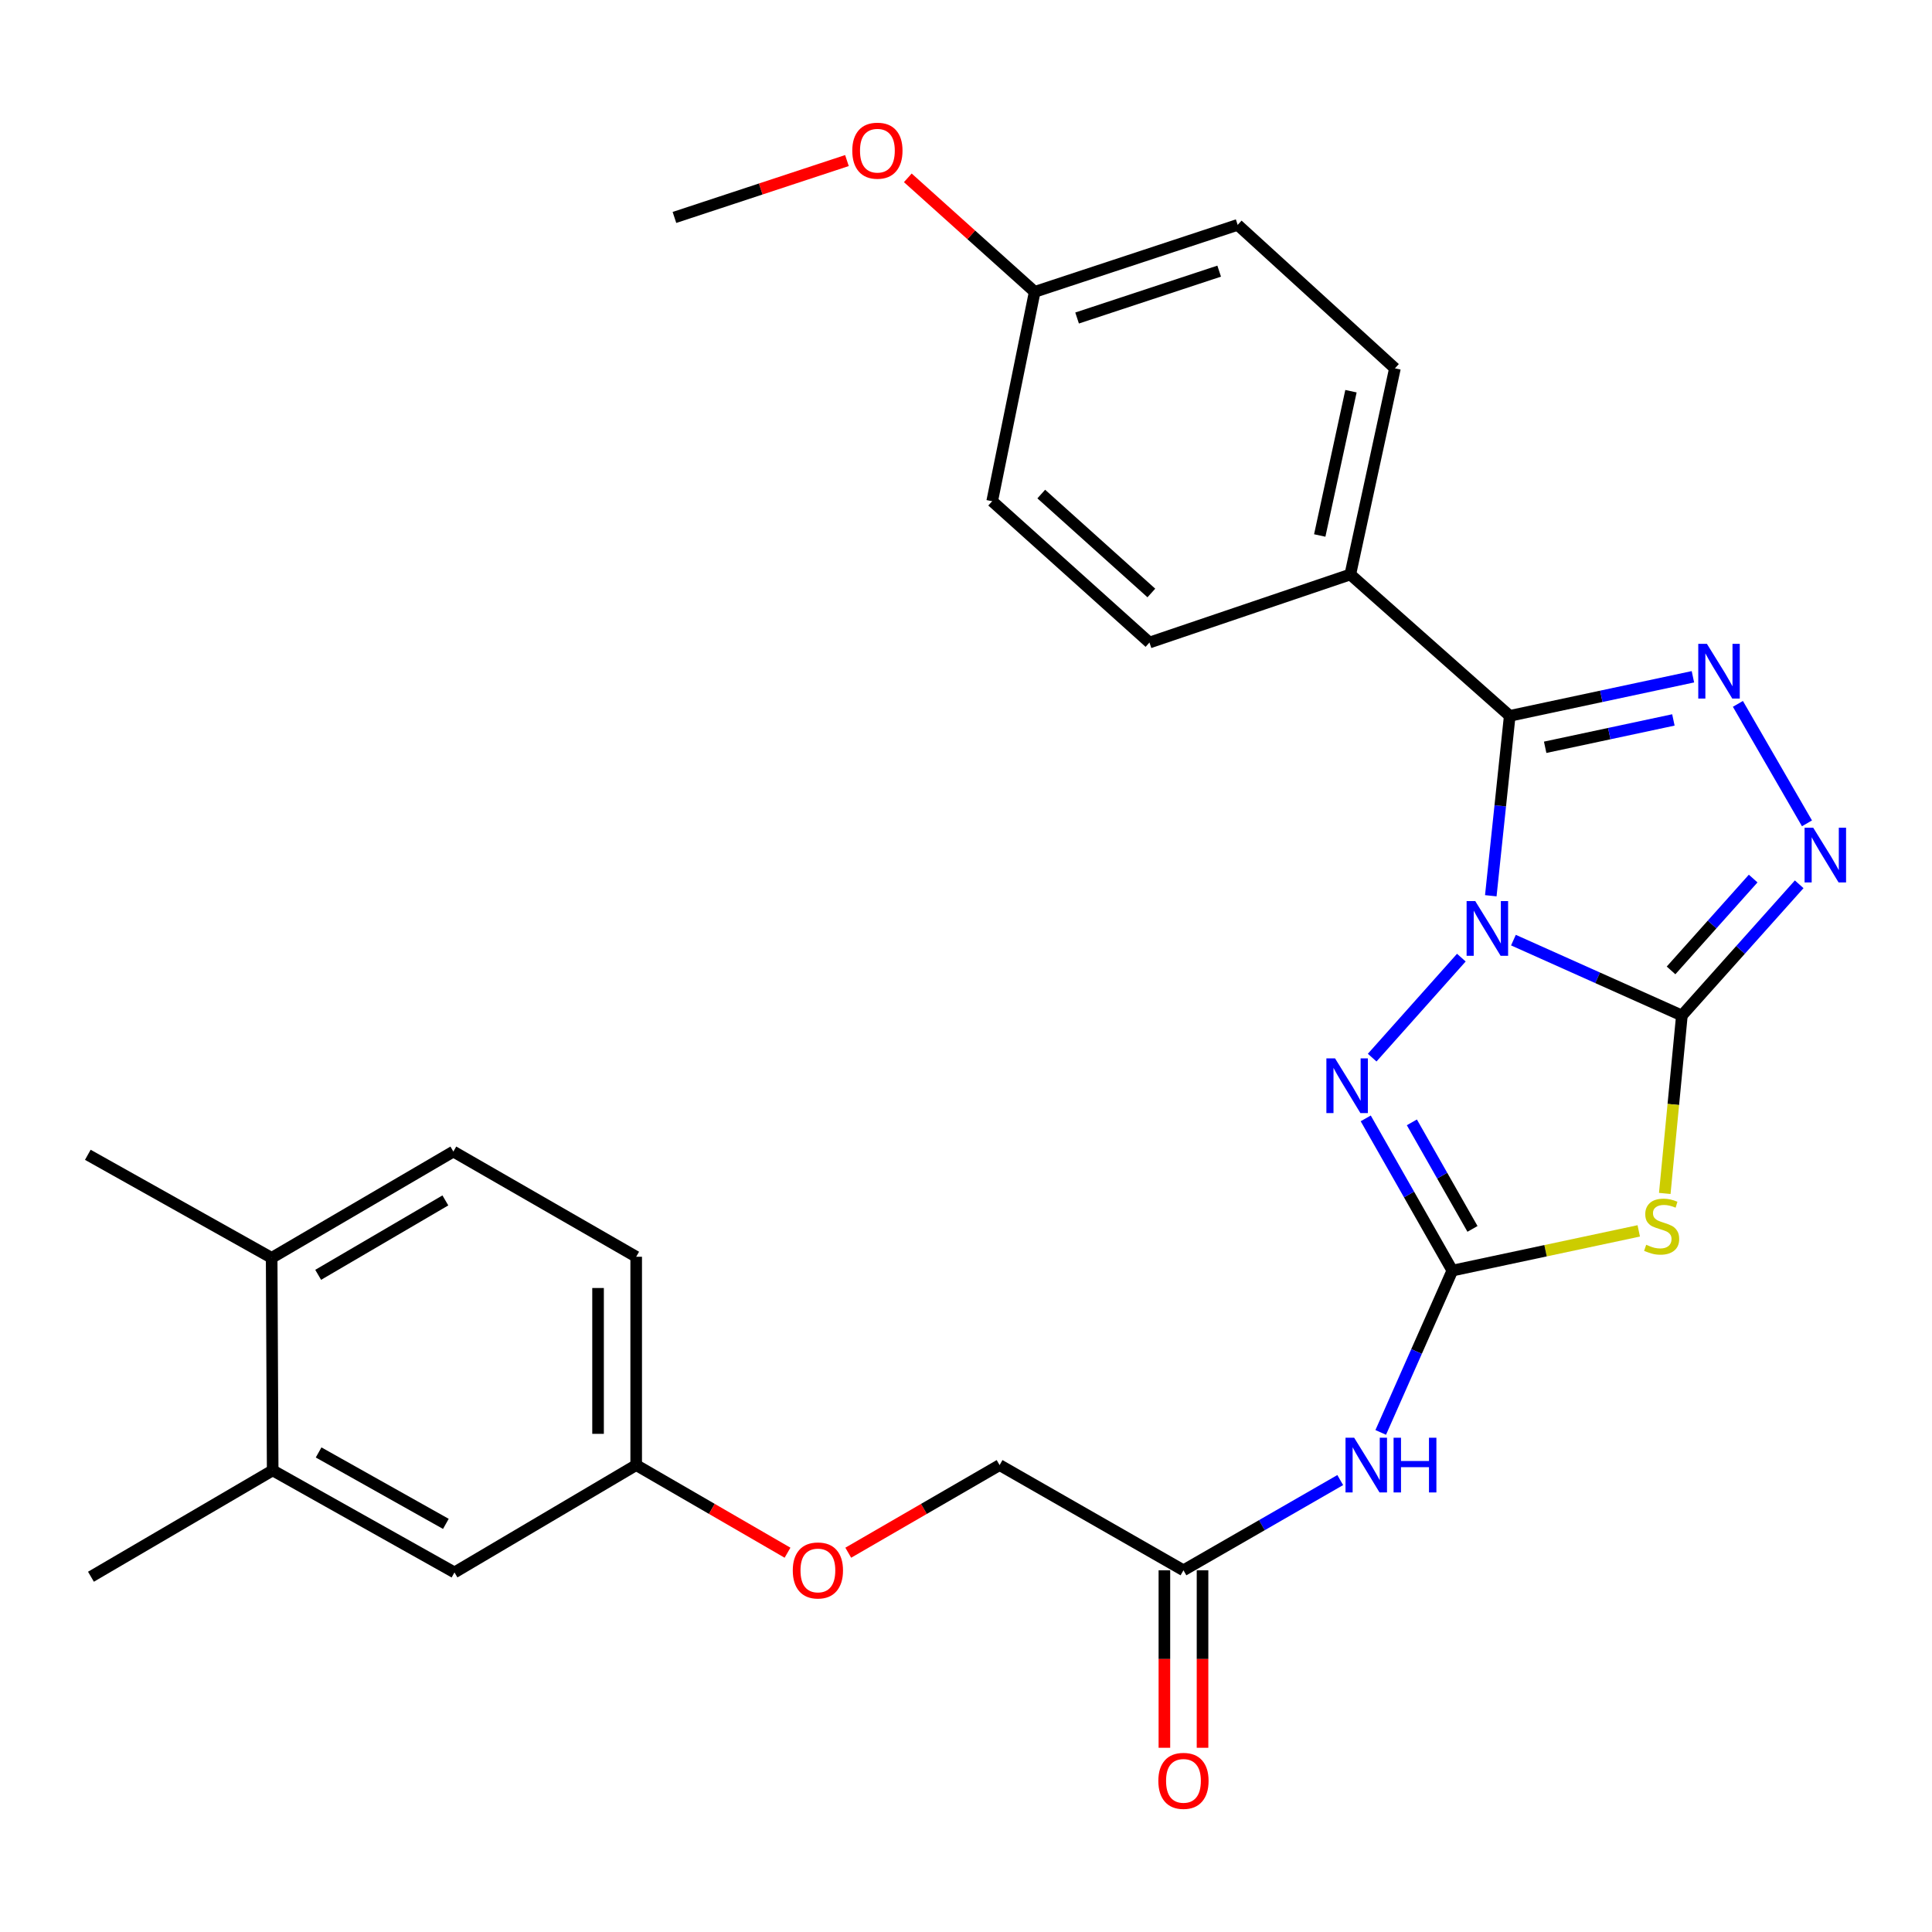 <?xml version='1.0' encoding='iso-8859-1'?>
<svg version='1.1' baseProfile='full'
              xmlns='http://www.w3.org/2000/svg'
                      xmlns:rdkit='http://www.rdkit.org/xml'
                      xmlns:xlink='http://www.w3.org/1999/xlink'
                  xml:space='preserve'
width='1000px' height='1000px' viewBox='0 0 1000 1000'>
<!-- END OF HEADER -->
<rect style='opacity:1.0;fill:#FFFFFF;stroke:none' width='1000' height='1000' x='0' y='0'> </rect>
<path class='bond-0' d='M 783.351,486.607 L 826.944,506.115' style='fill:none;fill-rule:evenodd;stroke:#0000FF;stroke-width:6px;stroke-linecap:butt;stroke-linejoin:miter;stroke-opacity:1' />
<path class='bond-0' d='M 826.944,506.115 L 870.537,525.623' style='fill:none;fill-rule:evenodd;stroke:#000000;stroke-width:6px;stroke-linecap:butt;stroke-linejoin:miter;stroke-opacity:1' />
<path class='bond-1' d='M 771.635,463.641 L 776.534,417.086' style='fill:none;fill-rule:evenodd;stroke:#0000FF;stroke-width:6px;stroke-linecap:butt;stroke-linejoin:miter;stroke-opacity:1' />
<path class='bond-1' d='M 776.534,417.086 L 781.433,370.53' style='fill:none;fill-rule:evenodd;stroke:#000000;stroke-width:6px;stroke-linecap:butt;stroke-linejoin:miter;stroke-opacity:1' />
<path class='bond-4' d='M 756.387,495.669 L 710.235,547.427' style='fill:none;fill-rule:evenodd;stroke:#0000FF;stroke-width:6px;stroke-linecap:butt;stroke-linejoin:miter;stroke-opacity:1' />
<path class='bond-2' d='M 870.537,525.623 L 866.111,571.671' style='fill:none;fill-rule:evenodd;stroke:#000000;stroke-width:6px;stroke-linecap:butt;stroke-linejoin:miter;stroke-opacity:1' />
<path class='bond-2' d='M 866.111,571.671 L 861.685,617.718' style='fill:none;fill-rule:evenodd;stroke:#CCCC00;stroke-width:6px;stroke-linecap:butt;stroke-linejoin:miter;stroke-opacity:1' />
<path class='bond-6' d='M 870.537,525.623 L 900.898,491.667' style='fill:none;fill-rule:evenodd;stroke:#000000;stroke-width:6px;stroke-linecap:butt;stroke-linejoin:miter;stroke-opacity:1' />
<path class='bond-6' d='M 900.898,491.667 L 931.258,457.71' style='fill:none;fill-rule:evenodd;stroke:#0000FF;stroke-width:6px;stroke-linecap:butt;stroke-linejoin:miter;stroke-opacity:1' />
<path class='bond-6' d='M 864.931,502.281 L 886.184,478.511' style='fill:none;fill-rule:evenodd;stroke:#000000;stroke-width:6px;stroke-linecap:butt;stroke-linejoin:miter;stroke-opacity:1' />
<path class='bond-6' d='M 886.184,478.511 L 907.436,454.741' style='fill:none;fill-rule:evenodd;stroke:#0000FF;stroke-width:6px;stroke-linecap:butt;stroke-linejoin:miter;stroke-opacity:1' />
<path class='bond-5' d='M 781.433,370.53 L 828.842,360.414' style='fill:none;fill-rule:evenodd;stroke:#000000;stroke-width:6px;stroke-linecap:butt;stroke-linejoin:miter;stroke-opacity:1' />
<path class='bond-5' d='M 828.842,360.414 L 876.25,350.298' style='fill:none;fill-rule:evenodd;stroke:#0000FF;stroke-width:6px;stroke-linecap:butt;stroke-linejoin:miter;stroke-opacity:1' />
<path class='bond-5' d='M 799.775,386.798 L 832.96,379.717' style='fill:none;fill-rule:evenodd;stroke:#000000;stroke-width:6px;stroke-linecap:butt;stroke-linejoin:miter;stroke-opacity:1' />
<path class='bond-5' d='M 832.96,379.717 L 866.146,372.636' style='fill:none;fill-rule:evenodd;stroke:#0000FF;stroke-width:6px;stroke-linecap:butt;stroke-linejoin:miter;stroke-opacity:1' />
<path class='bond-8' d='M 781.433,370.53 L 698.919,297.348' style='fill:none;fill-rule:evenodd;stroke:#000000;stroke-width:6px;stroke-linecap:butt;stroke-linejoin:miter;stroke-opacity:1' />
<path class='bond-28' d='M 848.216,637.099 L 799.972,647.378' style='fill:none;fill-rule:evenodd;stroke:#CCCC00;stroke-width:6px;stroke-linecap:butt;stroke-linejoin:miter;stroke-opacity:1' />
<path class='bond-28' d='M 799.972,647.378 L 751.728,657.656' style='fill:none;fill-rule:evenodd;stroke:#000000;stroke-width:6px;stroke-linecap:butt;stroke-linejoin:miter;stroke-opacity:1' />
<path class='bond-3' d='M 751.728,657.656 L 729.313,618.265' style='fill:none;fill-rule:evenodd;stroke:#000000;stroke-width:6px;stroke-linecap:butt;stroke-linejoin:miter;stroke-opacity:1' />
<path class='bond-3' d='M 729.313,618.265 L 706.899,578.875' style='fill:none;fill-rule:evenodd;stroke:#0000FF;stroke-width:6px;stroke-linecap:butt;stroke-linejoin:miter;stroke-opacity:1' />
<path class='bond-3' d='M 762.158,636.077 L 746.468,608.504' style='fill:none;fill-rule:evenodd;stroke:#000000;stroke-width:6px;stroke-linecap:butt;stroke-linejoin:miter;stroke-opacity:1' />
<path class='bond-3' d='M 746.468,608.504 L 730.778,580.93' style='fill:none;fill-rule:evenodd;stroke:#0000FF;stroke-width:6px;stroke-linecap:butt;stroke-linejoin:miter;stroke-opacity:1' />
<path class='bond-7' d='M 751.728,657.656 L 733.194,699.536' style='fill:none;fill-rule:evenodd;stroke:#000000;stroke-width:6px;stroke-linecap:butt;stroke-linejoin:miter;stroke-opacity:1' />
<path class='bond-7' d='M 733.194,699.536 L 714.661,741.416' style='fill:none;fill-rule:evenodd;stroke:#0000FF;stroke-width:6px;stroke-linecap:butt;stroke-linejoin:miter;stroke-opacity:1' />
<path class='bond-29' d='M 899.535,364.324 L 935.289,426.163' style='fill:none;fill-rule:evenodd;stroke:#0000FF;stroke-width:6px;stroke-linecap:butt;stroke-linejoin:miter;stroke-opacity:1' />
<path class='bond-9' d='M 693.707,766.08 L 653.132,789.431' style='fill:none;fill-rule:evenodd;stroke:#0000FF;stroke-width:6px;stroke-linecap:butt;stroke-linejoin:miter;stroke-opacity:1' />
<path class='bond-9' d='M 653.132,789.431 L 612.557,812.782' style='fill:none;fill-rule:evenodd;stroke:#000000;stroke-width:6px;stroke-linecap:butt;stroke-linejoin:miter;stroke-opacity:1' />
<path class='bond-14' d='M 698.919,297.348 L 722.012,190.656' style='fill:none;fill-rule:evenodd;stroke:#000000;stroke-width:6px;stroke-linecap:butt;stroke-linejoin:miter;stroke-opacity:1' />
<path class='bond-14' d='M 683.093,277.169 L 699.258,202.484' style='fill:none;fill-rule:evenodd;stroke:#000000;stroke-width:6px;stroke-linecap:butt;stroke-linejoin:miter;stroke-opacity:1' />
<path class='bond-15' d='M 698.919,297.348 L 594.958,332.58' style='fill:none;fill-rule:evenodd;stroke:#000000;stroke-width:6px;stroke-linecap:butt;stroke-linejoin:miter;stroke-opacity:1' />
<path class='bond-13' d='M 602.688,812.782 L 602.688,858.714' style='fill:none;fill-rule:evenodd;stroke:#000000;stroke-width:6px;stroke-linecap:butt;stroke-linejoin:miter;stroke-opacity:1' />
<path class='bond-13' d='M 602.688,858.714 L 602.688,904.646' style='fill:none;fill-rule:evenodd;stroke:#FF0000;stroke-width:6px;stroke-linecap:butt;stroke-linejoin:miter;stroke-opacity:1' />
<path class='bond-13' d='M 622.426,812.782 L 622.426,858.714' style='fill:none;fill-rule:evenodd;stroke:#000000;stroke-width:6px;stroke-linecap:butt;stroke-linejoin:miter;stroke-opacity:1' />
<path class='bond-13' d='M 622.426,858.714 L 622.426,904.646' style='fill:none;fill-rule:evenodd;stroke:#FF0000;stroke-width:6px;stroke-linecap:butt;stroke-linejoin:miter;stroke-opacity:1' />
<path class='bond-19' d='M 612.557,812.782 L 517.389,758.328' style='fill:none;fill-rule:evenodd;stroke:#000000;stroke-width:6px;stroke-linecap:butt;stroke-linejoin:miter;stroke-opacity:1' />
<path class='bond-10' d='M 141.138,761.07 L 235.231,813.889' style='fill:none;fill-rule:evenodd;stroke:#000000;stroke-width:6px;stroke-linecap:butt;stroke-linejoin:miter;stroke-opacity:1' />
<path class='bond-10' d='M 164.913,751.782 L 230.778,788.755' style='fill:none;fill-rule:evenodd;stroke:#000000;stroke-width:6px;stroke-linecap:butt;stroke-linejoin:miter;stroke-opacity:1' />
<path class='bond-25' d='M 141.138,761.07 L 47.077,816.115' style='fill:none;fill-rule:evenodd;stroke:#000000;stroke-width:6px;stroke-linecap:butt;stroke-linejoin:miter;stroke-opacity:1' />
<path class='bond-31' d='M 141.138,761.07 L 140.611,651.066' style='fill:none;fill-rule:evenodd;stroke:#000000;stroke-width:6px;stroke-linecap:butt;stroke-linejoin:miter;stroke-opacity:1' />
<path class='bond-11' d='M 140.611,651.066 L 234.66,596.042' style='fill:none;fill-rule:evenodd;stroke:#000000;stroke-width:6px;stroke-linecap:butt;stroke-linejoin:miter;stroke-opacity:1' />
<path class='bond-11' d='M 164.686,659.849 L 230.52,621.332' style='fill:none;fill-rule:evenodd;stroke:#000000;stroke-width:6px;stroke-linecap:butt;stroke-linejoin:miter;stroke-opacity:1' />
<path class='bond-26' d='M 140.611,651.066 L 45.455,597.72' style='fill:none;fill-rule:evenodd;stroke:#000000;stroke-width:6px;stroke-linecap:butt;stroke-linejoin:miter;stroke-opacity:1' />
<path class='bond-12' d='M 235.231,813.889 L 329.291,758.328' style='fill:none;fill-rule:evenodd;stroke:#000000;stroke-width:6px;stroke-linecap:butt;stroke-linejoin:miter;stroke-opacity:1' />
<path class='bond-23' d='M 722.012,190.656 L 640.617,116.399' style='fill:none;fill-rule:evenodd;stroke:#000000;stroke-width:6px;stroke-linecap:butt;stroke-linejoin:miter;stroke-opacity:1' />
<path class='bond-22' d='M 594.958,332.58 L 513.551,259.43' style='fill:none;fill-rule:evenodd;stroke:#000000;stroke-width:6px;stroke-linecap:butt;stroke-linejoin:miter;stroke-opacity:1' />
<path class='bond-22' d='M 595.939,306.926 L 538.954,255.721' style='fill:none;fill-rule:evenodd;stroke:#000000;stroke-width:6px;stroke-linecap:butt;stroke-linejoin:miter;stroke-opacity:1' />
<path class='bond-16' d='M 234.66,596.042 L 329.291,650.496' style='fill:none;fill-rule:evenodd;stroke:#000000;stroke-width:6px;stroke-linecap:butt;stroke-linejoin:miter;stroke-opacity:1' />
<path class='bond-17' d='M 329.291,758.328 L 368.457,781.005' style='fill:none;fill-rule:evenodd;stroke:#000000;stroke-width:6px;stroke-linecap:butt;stroke-linejoin:miter;stroke-opacity:1' />
<path class='bond-17' d='M 368.457,781.005 L 407.623,803.682' style='fill:none;fill-rule:evenodd;stroke:#FF0000;stroke-width:6px;stroke-linecap:butt;stroke-linejoin:miter;stroke-opacity:1' />
<path class='bond-21' d='M 329.291,758.328 L 329.291,650.496' style='fill:none;fill-rule:evenodd;stroke:#000000;stroke-width:6px;stroke-linecap:butt;stroke-linejoin:miter;stroke-opacity:1' />
<path class='bond-21' d='M 309.553,742.154 L 309.553,666.671' style='fill:none;fill-rule:evenodd;stroke:#000000;stroke-width:6px;stroke-linecap:butt;stroke-linejoin:miter;stroke-opacity:1' />
<path class='bond-18' d='M 439.057,803.682 L 478.223,781.005' style='fill:none;fill-rule:evenodd;stroke:#FF0000;stroke-width:6px;stroke-linecap:butt;stroke-linejoin:miter;stroke-opacity:1' />
<path class='bond-18' d='M 478.223,781.005 L 517.389,758.328' style='fill:none;fill-rule:evenodd;stroke:#000000;stroke-width:6px;stroke-linecap:butt;stroke-linejoin:miter;stroke-opacity:1' />
<path class='bond-20' d='M 535.559,151.06 L 513.551,259.43' style='fill:none;fill-rule:evenodd;stroke:#000000;stroke-width:6px;stroke-linecap:butt;stroke-linejoin:miter;stroke-opacity:1' />
<path class='bond-24' d='M 535.559,151.06 L 502.718,121.555' style='fill:none;fill-rule:evenodd;stroke:#000000;stroke-width:6px;stroke-linecap:butt;stroke-linejoin:miter;stroke-opacity:1' />
<path class='bond-24' d='M 502.718,121.555 L 469.878,92.049' style='fill:none;fill-rule:evenodd;stroke:#FF0000;stroke-width:6px;stroke-linecap:butt;stroke-linejoin:miter;stroke-opacity:1' />
<path class='bond-30' d='M 535.559,151.06 L 640.617,116.399' style='fill:none;fill-rule:evenodd;stroke:#000000;stroke-width:6px;stroke-linecap:butt;stroke-linejoin:miter;stroke-opacity:1' />
<path class='bond-30' d='M 557.501,164.605 L 631.042,140.342' style='fill:none;fill-rule:evenodd;stroke:#000000;stroke-width:6px;stroke-linecap:butt;stroke-linejoin:miter;stroke-opacity:1' />
<path class='bond-27' d='M 438.376,83.109 L 393.735,97.83' style='fill:none;fill-rule:evenodd;stroke:#FF0000;stroke-width:6px;stroke-linecap:butt;stroke-linejoin:miter;stroke-opacity:1' />
<path class='bond-27' d='M 393.735,97.83 L 349.094,112.55' style='fill:none;fill-rule:evenodd;stroke:#000000;stroke-width:6px;stroke-linecap:butt;stroke-linejoin:miter;stroke-opacity:1' />
<path  class='atom-0' d='M 763.594 466.407
L 772.874 481.407
Q 773.794 482.887, 775.274 485.567
Q 776.754 488.247, 776.834 488.407
L 776.834 466.407
L 780.594 466.407
L 780.594 494.727
L 776.714 494.727
L 766.754 478.327
Q 765.594 476.407, 764.354 474.207
Q 763.154 472.007, 762.794 471.327
L 762.794 494.727
L 759.114 494.727
L 759.114 466.407
L 763.594 466.407
' fill='#0000FF'/>
<path  class='atom-3' d='M 852.065 644.294
Q 852.385 644.414, 853.705 644.974
Q 855.025 645.534, 856.465 645.894
Q 857.945 646.214, 859.385 646.214
Q 862.065 646.214, 863.625 644.934
Q 865.185 643.614, 865.185 641.334
Q 865.185 639.774, 864.385 638.814
Q 863.625 637.854, 862.425 637.334
Q 861.225 636.814, 859.225 636.214
Q 856.705 635.454, 855.185 634.734
Q 853.705 634.014, 852.625 632.494
Q 851.585 630.974, 851.585 628.414
Q 851.585 624.854, 853.985 622.654
Q 856.425 620.454, 861.225 620.454
Q 864.505 620.454, 868.225 622.014
L 867.305 625.094
Q 863.905 623.694, 861.345 623.694
Q 858.585 623.694, 857.065 624.854
Q 855.545 625.974, 855.585 627.934
Q 855.585 629.454, 856.345 630.374
Q 857.145 631.294, 858.265 631.814
Q 859.425 632.334, 861.345 632.934
Q 863.905 633.734, 865.425 634.534
Q 866.945 635.334, 868.025 636.974
Q 869.145 638.574, 869.145 641.334
Q 869.145 645.254, 866.505 647.374
Q 863.905 649.454, 859.545 649.454
Q 857.025 649.454, 855.105 648.894
Q 853.225 648.374, 850.985 647.454
L 852.065 644.294
' fill='#CCCC00'/>
<path  class='atom-5' d='M 691.015 547.802
L 700.295 562.802
Q 701.215 564.282, 702.695 566.962
Q 704.175 569.642, 704.255 569.802
L 704.255 547.802
L 708.015 547.802
L 708.015 576.122
L 704.135 576.122
L 694.175 559.722
Q 693.015 557.802, 691.775 555.602
Q 690.575 553.402, 690.215 552.722
L 690.215 576.122
L 686.535 576.122
L 686.535 547.802
L 691.015 547.802
' fill='#0000FF'/>
<path  class='atom-6' d='M 883.499 333.256
L 892.779 348.256
Q 893.699 349.736, 895.179 352.416
Q 896.659 355.096, 896.739 355.256
L 896.739 333.256
L 900.499 333.256
L 900.499 361.576
L 896.619 361.576
L 886.659 345.176
Q 885.499 343.256, 884.259 341.056
Q 883.059 338.856, 882.699 338.176
L 882.699 361.576
L 879.019 361.576
L 879.019 333.256
L 883.499 333.256
' fill='#0000FF'/>
<path  class='atom-7' d='M 938.523 428.423
L 947.803 443.423
Q 948.723 444.903, 950.203 447.583
Q 951.683 450.263, 951.763 450.423
L 951.763 428.423
L 955.523 428.423
L 955.523 456.743
L 951.643 456.743
L 941.683 440.343
Q 940.523 438.423, 939.283 436.223
Q 938.083 434.023, 937.723 433.343
L 937.723 456.743
L 934.043 456.743
L 934.043 428.423
L 938.523 428.423
' fill='#0000FF'/>
<path  class='atom-8' d='M 700.916 744.168
L 710.196 759.168
Q 711.116 760.648, 712.596 763.328
Q 714.076 766.008, 714.156 766.168
L 714.156 744.168
L 717.916 744.168
L 717.916 772.488
L 714.036 772.488
L 704.076 756.088
Q 702.916 754.168, 701.676 751.968
Q 700.476 749.768, 700.116 749.088
L 700.116 772.488
L 696.436 772.488
L 696.436 744.168
L 700.916 744.168
' fill='#0000FF'/>
<path  class='atom-8' d='M 721.316 744.168
L 725.156 744.168
L 725.156 756.208
L 739.636 756.208
L 739.636 744.168
L 743.476 744.168
L 743.476 772.488
L 739.636 772.488
L 739.636 759.408
L 725.156 759.408
L 725.156 772.488
L 721.316 772.488
L 721.316 744.168
' fill='#0000FF'/>
<path  class='atom-14' d='M 599.557 921.769
Q 599.557 914.969, 602.917 911.169
Q 606.277 907.369, 612.557 907.369
Q 618.837 907.369, 622.197 911.169
Q 625.557 914.969, 625.557 921.769
Q 625.557 928.649, 622.157 932.569
Q 618.757 936.449, 612.557 936.449
Q 606.317 936.449, 602.917 932.569
Q 599.557 928.689, 599.557 921.769
M 612.557 933.249
Q 616.877 933.249, 619.197 930.369
Q 621.557 927.449, 621.557 921.769
Q 621.557 916.209, 619.197 913.409
Q 616.877 910.569, 612.557 910.569
Q 608.237 910.569, 605.877 913.369
Q 603.557 916.169, 603.557 921.769
Q 603.557 927.489, 605.877 930.369
Q 608.237 933.249, 612.557 933.249
' fill='#FF0000'/>
<path  class='atom-19' d='M 410.34 812.862
Q 410.34 806.062, 413.7 802.262
Q 417.06 798.462, 423.34 798.462
Q 429.62 798.462, 432.98 802.262
Q 436.34 806.062, 436.34 812.862
Q 436.34 819.742, 432.94 823.662
Q 429.54 827.542, 423.34 827.542
Q 417.1 827.542, 413.7 823.662
Q 410.34 819.782, 410.34 812.862
M 423.34 824.342
Q 427.66 824.342, 429.98 821.462
Q 432.34 818.542, 432.34 812.862
Q 432.34 807.302, 429.98 804.502
Q 427.66 801.662, 423.34 801.662
Q 419.02 801.662, 416.66 804.462
Q 414.34 807.262, 414.34 812.862
Q 414.34 818.582, 416.66 821.462
Q 419.02 824.342, 423.34 824.342
' fill='#FF0000'/>
<path  class='atom-25' d='M 441.141 77.991
Q 441.141 71.191, 444.501 67.391
Q 447.861 63.591, 454.141 63.591
Q 460.421 63.591, 463.781 67.391
Q 467.141 71.191, 467.141 77.991
Q 467.141 84.871, 463.741 88.791
Q 460.341 92.671, 454.141 92.671
Q 447.901 92.671, 444.501 88.791
Q 441.141 84.911, 441.141 77.991
M 454.141 89.471
Q 458.461 89.471, 460.781 86.591
Q 463.141 83.671, 463.141 77.991
Q 463.141 72.431, 460.781 69.631
Q 458.461 66.791, 454.141 66.791
Q 449.821 66.791, 447.461 69.591
Q 445.141 72.391, 445.141 77.991
Q 445.141 83.711, 447.461 86.591
Q 449.821 89.471, 454.141 89.471
' fill='#FF0000'/>
</svg>
